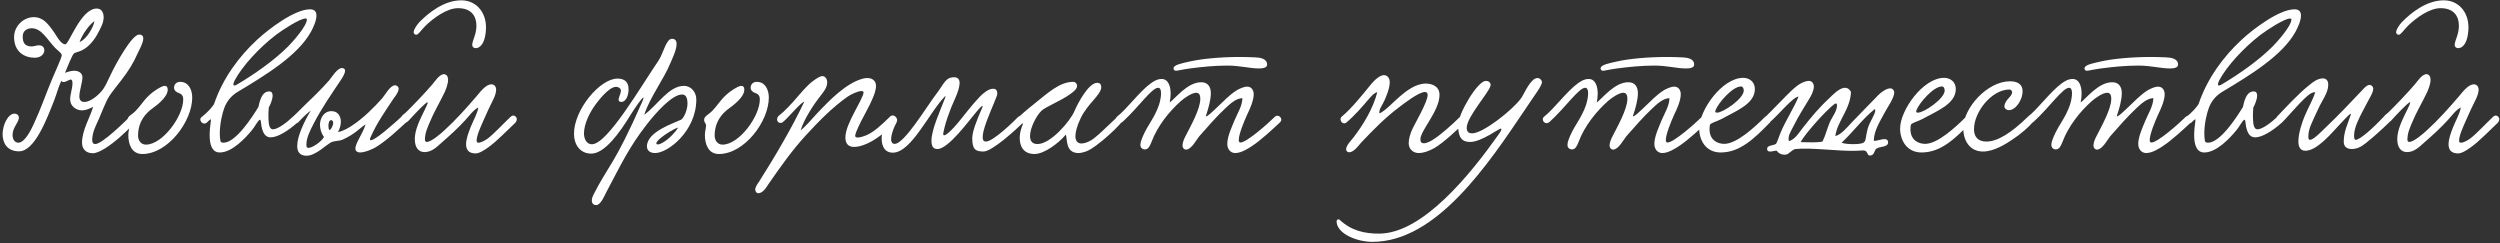 <?xml version="1.0" encoding="UTF-8"?> <svg xmlns="http://www.w3.org/2000/svg" width="627" height="61" viewBox="0 0 627 61" fill="none"><rect x="0" y="0" width="627" height="61" fill="#333333" stroke="none"/><path d="M19.95 10.544C21.726 9.872 23.453 6.8 23.694 5.312C22.637 5.936 20.718 8.384 19.95 10.544ZM16.302 18.272C17.213 17.936 17.886 17.744 18.605 17.744C19.613 17.744 20.669 18.224 20.669 19.424C20.669 20.672 19.901 22.784 19.901 24.176C19.901 25.04 20.285 25.568 21.149 25.568C22.878 25.568 24.846 23.6 25.422 22.928C26.334 21.92 26.957 20.384 27.726 18.8C29.07 15.92 33.102 8.672 34.877 8.672C35.645 8.672 35.934 9.056 35.934 9.632C35.934 10.784 34.877 12.608 34.685 13.04C33.342 16.064 32.237 17.744 30.366 20.192C29.502 21.344 28.11 23.024 27.485 23.984C26.477 25.52 25.709 27.776 24.797 29.84C24.221 31.184 23.166 32.96 23.117 35.072C23.117 35.648 23.309 36.128 23.886 36.128C25.662 36.128 31.566 30.272 32.669 29.168C32.861 29.024 33.102 28.976 33.294 28.976C33.87 28.976 34.349 29.408 34.349 29.888C34.349 30.56 26.573 38.432 23.262 38.432C21.822 38.432 20.573 37.616 20.573 35.792C20.573 32.672 22.541 29.552 23.358 26.816C22.206 27.344 21.485 27.68 20.526 27.68C19.181 27.68 17.598 26.672 17.598 24.944C17.598 23.6 18.174 22.208 18.174 20.912C18.174 20.192 18.029 19.952 17.741 19.952C17.309 19.952 16.59 20.576 15.918 20.576C15.678 20.576 15.486 20.48 15.389 20.24C14.573 22.016 14.382 23.072 13.566 25.232C11.694 29.984 8.67 37.952 4.782 37.952C1.806 37.952 0.654 35.888 0.654 33.632C0.654 31.424 1.95 28.496 3.678 28.496C4.206 28.496 4.734 28.88 4.734 29.504C4.734 30.704 3.15 31.952 3.15 33.824C3.15 35.36 4.062 35.792 4.59 35.792C6.222 35.792 7.806 32.528 8.382 31.28C10.398 26.96 11.357 23.888 13.181 19.568C13.662 18.368 15.486 14.48 15.486 13.856C15.486 13.28 14.334 12.56 13.854 12.032C11.79 9.872 10.445 7.088 7.95 7.088C6.798 7.088 5.694 7.712 5.694 9.152C5.694 10.64 6.174 11.648 7.95 11.648C8.526 11.648 9.102 11.36 9.774 11.36C10.685 11.36 11.117 11.936 11.117 12.608C11.117 13.472 10.35 14.48 8.718 14.48C6.222 14.48 3.534 13.088 3.534 9.296C3.534 6.464 5.982 4.304 8.43 4.304C10.829 4.304 12.03 5.888 13.758 8.384C14.19 9.008 15.245 11.072 16.349 11.12C17.309 11.168 20.238 2.144 24.27 2.144C25.709 2.144 25.997 3.536 25.997 4.352C25.997 5.792 25.134 7.232 24.605 8.24C23.741 9.92 22.349 11.696 20.669 12.56C20.046 12.896 19.277 13.04 18.654 13.328C18.125 13.568 16.974 16.736 16.302 18.272ZM45.187 20.528C47.299 20.528 48.211 22.496 48.211 24.464C48.211 30.416 42.115 38.624 35.683 38.624C32.899 38.624 32.179 35.936 32.179 33.872C32.179 32.96 32.467 32.096 32.467 31.472C32.467 30.896 31.987 30.8 31.987 30.032C31.987 29.12 33.139 28.736 34.003 27.824C35.827 25.952 36.403 24.272 39.427 22.352C39.859 22.112 40.723 21.536 41.347 21.536C41.779 21.536 42.067 21.824 42.067 22.496C42.067 24.416 39.139 26.528 38.275 27.152C36.547 28.4 34.627 30.464 34.627 34.016C34.627 35.264 35.395 36.272 36.595 36.272C40.771 36.272 45.955 29.168 45.955 24.944C45.955 24.272 45.763 23.648 44.899 23.36C44.227 23.12 43.651 22.736 43.651 21.968C43.651 21.152 44.275 20.528 45.187 20.528ZM67.412 26.96C67.365 27.488 67.317 28.16 67.317 28.88C67.365 30.32 67.269 32.432 68.469 32.432C69.716 32.432 72.069 30.608 73.46 29.264C73.605 29.12 73.844 29.024 74.085 29.024C74.469 29.024 74.948 29.312 74.948 29.84C74.948 30.176 74.805 30.56 74.516 30.8C72.308 32.768 69.668 34.448 67.892 34.448C65.876 34.448 65.588 31.952 65.397 30.32C65.349 30.128 65.3 30.032 65.204 30.032C64.772 30.032 63.812 31.952 63.236 32.576C61.556 34.64 58.197 38.24 55.124 38.24C53.108 38.24 52.581 36.176 52.581 33.872C52.581 32.672 52.724 31.472 52.868 30.464C52.916 30.08 52.916 29.936 52.821 29.936C52.676 29.936 52.292 30.368 51.861 30.752C50.852 31.568 49.653 30.032 50.565 29.36C51.908 28.352 53.492 26.624 53.733 25.952C55.844 19.76 59.828 14.24 64.581 9.872C67.556 7.136 73.941 2.336 77.733 2.336C78.981 2.336 79.365 3.008 79.365 3.92C79.365 5.216 78.549 6.944 77.972 8C74.66 13.952 66.692 18.8 59.636 23.024C57.717 24.176 56.804 25.664 56.276 27.008C55.797 28.256 55.124 30.944 55.124 33.44C55.124 34.064 55.172 34.736 55.269 35.312C55.316 35.648 55.653 35.792 56.036 35.792C59.157 35.792 63.285 29.312 64.82 26.816C65.349 24.128 66.165 22.928 67.508 22.928C68.18 22.928 68.373 23.408 68.373 23.984C68.373 24.944 67.749 26.384 67.412 26.96ZM76.965 4.88C76.965 4.688 76.82 4.64 76.629 4.64C75.237 4.64 70.965 7.424 69.237 8.72C64.868 12.08 60.74 16.64 58.868 20.144C58.629 20.624 58.532 20.96 58.532 21.152C58.532 21.344 58.629 21.44 58.773 21.44C59.013 21.44 59.397 21.248 59.684 21.056C63.477 18.8 68.516 15.392 72.26 11.648C73.269 10.64 76.965 6.56 76.965 4.88ZM102.045 30.512C100.173 32.24 96.957 35.312 94.125 36.992C93.549 37.328 91.581 38.24 90.285 38.24C89.709 38.24 89.133 37.952 89.133 37.28C89.133 35.84 91.101 33.344 91.677 31.184C90.285 32.096 88.893 33.728 85.821 35.072C85.293 35.312 83.805 35.36 83.229 35.6C81.981 36.128 79.245 39.056 76.893 39.056C75.213 39.056 74.541 38.096 74.541 36.608C74.541 34.16 76.317 30.416 77.949 27.728C76.845 28.544 75.597 29.792 74.829 30.656C73.821 31.568 72.573 30.416 73.389 29.36C74.349 28.496 74.829 27.92 75.933 26.864C77.949 24.944 80.685 22.304 82.605 20.096C83.085 19.52 84.573 17.072 85.725 17.072C86.349 17.072 86.541 17.36 86.541 17.744C86.541 18.464 85.821 19.568 85.437 20.144C82.989 23.792 80.685 27.104 78.621 31.088C77.901 32.528 76.845 34.448 76.845 36.272C76.845 36.608 76.845 37.088 77.373 37.088C78.381 37.088 80.637 35.504 81.261 34.352C80.541 33.392 80.253 32.288 80.253 31.28C80.253 29.744 81.165 27.872 83.133 27.872C84.669 27.872 85.485 29.024 85.485 30.56C85.485 31.376 85.245 32.24 84.765 33.104C85.965 32.96 87.693 31.952 88.605 31.28C91.197 29.552 93.885 26.864 95.853 24.656C96.477 23.984 97.821 21.392 99.069 21.392C99.501 21.392 99.981 21.728 99.981 22.256C99.981 23.168 98.877 24.464 98.685 24.752C96.669 27.824 94.605 30.656 92.925 34.448C92.829 34.64 92.781 34.832 92.781 34.928C92.781 35.072 92.877 35.168 93.021 35.168C93.789 35.168 96.525 32.96 97.485 32.096C98.061 31.616 100.125 29.84 100.701 29.264C101.709 28.64 102.573 29.504 102.045 30.512ZM82.605 32.624C82.989 32.576 83.565 31.52 83.565 30.8C83.565 30.512 83.421 30.128 83.037 30.128C82.557 30.128 82.365 30.896 82.365 31.568C82.365 32.048 82.461 32.48 82.605 32.624ZM115.696 0.08C119.344 0.08 121.888 2.96 121.888 6.848C121.888 7.52 121.84 8.192 121.696 8.96C121.264 11.264 120.208 12.08 119.296 12.08C118.864 12.08 118.432 11.792 118.432 11.264C118.432 10.688 118.768 9.872 118.96 9.296C119.296 8.336 119.488 7.376 119.488 6.464C119.488 4.064 118.24 2.048 114.88 2.048C112.096 2.048 108.736 4.496 106.72 6.464C105.472 7.712 104.944 8.72 104.368 8.72C104.08 8.72 103.744 8.432 103.744 8.096C103.744 7.376 104.608 6.176 105.184 5.552C107.44 3.248 111.328 0.08 115.696 0.08ZM106.288 28.016L106.528 27.536C106.864 26.864 107.296 25.904 107.296 25.76C107.296 25.712 107.248 25.664 107.2 25.664C106.72 25.664 103.648 28.976 102.736 29.984C102.64 30.128 101.872 30.944 101.248 30.944C100.816 30.944 100.432 30.416 100.432 29.936C100.432 29.168 101.392 28.544 101.68 28.304C103.264 26.816 106.768 23.12 108.448 21.152C108.976 20.528 110.224 18.608 111.328 18.608C112.048 18.608 112.384 19.28 112.384 20C112.384 21.104 111.76 22.592 111.52 23.12C110.176 25.952 108.88 27.968 107.68 30.896C107.2 32.096 106.576 33.296 106.576 35.072C106.576 35.408 106.768 35.6 107.056 35.6C108.112 35.6 110.512 33.584 111.52 32.624C114.256 30.128 116.896 27.2 119.488 24.176C120.208 23.36 121.744 21.152 123.232 21.152C123.952 21.152 124.432 21.68 124.432 22.496C124.432 23.264 124.096 24.128 123.808 24.752C122.944 26.48 121.936 28.592 121.12 30.512C120.544 31.856 119.536 33.968 119.536 35.312C119.536 35.648 119.728 35.792 120.016 35.792C120.736 35.792 121.984 35.024 122.464 34.64C124 33.44 126.208 31.04 127.888 29.456C128.224 29.12 128.512 28.976 128.752 28.976C129.184 28.976 129.616 29.408 129.616 29.888C129.616 30.32 129.328 30.704 129.184 30.848C127.216 32.672 124.576 35.456 122.464 36.944C121.552 37.616 120.208 38.48 119.296 38.48C117.472 38.48 116.896 37.472 116.896 36.176C116.896 34.784 117.568 33.056 118.048 31.856C118.672 30.272 119.728 28.496 119.968 26.96C118.768 27.488 117.568 29.216 116.608 30.224C114.784 32.192 113.056 33.776 110.848 35.696C109.648 36.752 108.352 38.144 106.48 38.144C104.896 38.144 104.032 36.896 104.032 34.88C104.032 32.624 105.232 30.176 106.288 28.016ZM161.579 28.784C164.843 26.432 167.723 21.536 171.515 21.536C173.387 21.536 174.635 23.168 174.635 24.944C174.635 32.864 167.531 38.384 164.315 38.384C162.923 38.384 162.251 37.664 162.251 36.704C162.251 33.008 169.115 30.848 170.795 30.032C171.467 29.696 172.427 27.632 172.427 25.952C172.427 24.8 172.139 23.696 171.083 23.696C168.539 23.696 164.459 28.304 162.155 31.28C157.739 36.944 155.627 41.504 152.075 48.176C151.691 48.896 150.683 51.44 149.531 51.44C148.667 51.44 148.427 50.768 148.427 50.336C148.427 49.808 148.619 49.28 148.763 48.992C152.555 41.456 153.995 41.6 161.051 25.568C161.387 24.8 161.435 24.464 161.339 24.464C161.051 24.464 159.323 26.912 158.171 28.784C155.339 33.392 151.643 38.528 148.283 38.528C145.739 38.528 143.963 36.608 143.963 33.488C143.963 27.536 150.443 19.712 154.859 19.712C156.635 19.712 157.643 20.528 157.643 22.4C157.643 23.888 157.019 25.568 155.819 25.568C155.339 25.568 155.147 25.328 155.147 24.992C155.147 24.416 155.723 23.408 155.723 22.736C155.723 22.064 154.955 21.776 154.523 21.776C152.699 21.776 150.107 25.232 149.483 26.048C147.995 28.016 146.459 30.992 146.459 33.488C146.459 34.4 146.843 36.176 148.475 36.176C152.315 36.176 160.715 21.728 165.179 15.152C166.331 13.472 167.051 9.728 168.539 9.728C169.403 9.728 169.691 10.304 169.691 11.024C169.691 12.608 168.443 15.056 168.155 15.776C166.427 20 162.971 24.416 161.579 28.784ZM170.075 32C169.547 32.144 168.779 32.528 167.915 33.056C166.331 34.016 164.603 35.36 164.603 35.936C164.603 36.128 164.747 36.224 164.987 36.224C165.659 36.224 167.195 35.312 168.539 33.92C169.115 33.344 169.643 32.72 170.075 32ZM189.797 20.528C191.909 20.528 192.821 22.496 192.821 24.464C192.821 30.416 186.725 38.624 180.293 38.624C177.509 38.624 176.789 35.936 176.789 33.872C176.789 32.96 177.077 32.096 177.077 31.472C177.077 30.896 176.597 30.8 176.597 30.032C176.597 29.12 177.749 28.736 178.613 27.824C180.437 25.952 181.013 24.272 184.037 22.352C184.469 22.112 185.333 21.536 185.957 21.536C186.389 21.536 186.677 21.824 186.677 22.496C186.677 24.416 183.749 26.528 182.885 27.152C181.157 28.4 179.237 30.464 179.237 34.016C179.237 35.264 180.005 36.272 181.205 36.272C185.381 36.272 190.565 29.168 190.565 24.944C190.565 24.272 190.373 23.648 189.509 23.36C188.837 23.12 188.261 22.736 188.261 21.968C188.261 21.152 188.885 20.528 189.797 20.528ZM200.79 32.672C201.606 32.192 203.766 29.696 204.918 28.448C207.99 25.184 212.214 20.816 216.438 19.712C216.822 19.616 217.206 19.568 217.542 19.568C218.694 19.568 219.702 20.192 219.702 21.536C219.702 22.592 219.222 23.84 218.886 24.608C217.782 27.248 216.246 29.648 215.238 31.904C214.998 32.48 214.47 33.632 214.47 34.064C214.47 34.352 214.758 34.496 215.094 34.496C215.814 34.496 216.966 34.064 217.494 33.824C219.27 33.008 221.046 31.376 223.254 29.216C224.118 28.4 225.462 29.696 224.694 30.512C222.15 33.152 219.318 35.408 216.582 36.368C215.91 36.608 214.998 36.848 214.182 36.848C212.79 36.848 212.022 36.032 212.022 34.496C212.022 32.624 213.222 30.176 214.374 27.968C214.95 26.864 216.582 23.936 216.582 23.216C216.582 22.976 216.39 22.832 216.054 22.832C215.19 22.832 213.462 23.648 212.598 24.224C208.71 26.96 205.254 30.512 202.038 34.016C198.534 37.856 195.846 41.696 192.774 46.112C192.198 46.976 191.382 48.464 190.134 48.464C189.75 48.464 189.414 47.984 189.414 47.552C189.414 46.88 189.99 46.112 190.326 45.632C194.022 39.824 198.678 32 201.702 25.52C200.982 25.52 197.526 29.696 196.47 30.512C195.462 31.424 194.358 30.224 195.174 29.168C196.95 27.776 198.678 25.856 200.358 23.888C202.134 21.824 203.334 20.528 205.254 19.424C205.638 19.232 205.974 19.088 206.262 19.088C206.982 19.088 207.462 19.856 207.462 20.624C207.462 21.872 206.694 22.88 205.926 23.84C204.198 26 201.798 29.6 200.79 32.672ZM255.361 29.312C256.321 28.544 257.521 29.648 256.705 30.656C254.641 32.672 248.785 38 246.673 38C244.705 38 243.841 37.52 243.841 34.688C243.841 33.008 244.897 30.32 246.337 27.008C246.865 25.808 245.521 27.248 244.753 28.208C243.169 30.032 237.889 37.376 235.105 37.376C233.905 37.376 233.617 36.464 233.617 35.36C233.521 32.72 235.873 27.584 236.977 24.704C237.073 24.464 237.121 24.272 237.121 24.176C237.121 24.128 237.073 24.08 237.073 24.08C233.041 28.16 228.577 38.288 223.921 38.288C219.121 38.288 221.377 29.12 224.065 29.12C224.689 29.12 225.313 29.888 224.833 30.752C223.729 32.768 222.769 35.888 224.257 36.08C226.657 36.368 232.369 26.768 234.865 23.504C236.737 21.104 237.073 19.376 239.281 19.376C240.337 19.376 240.673 20 240.673 20.864C240.625 22.88 238.849 26 238.273 27.728C237.409 29.984 236.929 31.568 236.593 33.296C236.209 35.264 239.089 32.24 240.337 30.704C242.353 28.256 243.457 26.672 245.809 24.176C246.433 23.552 247.825 22.256 249.073 22.256C249.793 22.256 250.129 22.688 250.129 23.504C250.081 24.8 244.417 35.504 247.249 35.504C249.121 35.504 254.401 30.32 255.361 29.312ZM256.605 30.944C256.077 31.184 255.165 30.752 255.165 30.08C255.165 29.84 255.309 29.504 255.645 29.216C257.037 27.92 258.765 26.528 259.677 25.808C262.749 23.36 265.773 20.528 269.133 20.528C269.757 20.528 270.141 21.056 270.141 21.536C270.141 22.352 269.133 23.072 268.413 23.6C266.109 25.28 262.269 26.768 261.213 27.776C259.965 28.928 258.333 32.048 258.333 34.112C258.333 35.264 258.813 36.128 260.205 36.128C263.469 36.128 268.365 30.464 269.469 27.872C270.237 26.048 272.973 20.768 275.181 20.768C275.805 20.768 276.189 21.104 276.189 21.872C276.189 23.744 272.733 26.048 271.053 29.6C270.093 31.616 269.709 33.104 269.709 34.16C269.709 35.408 270.333 35.984 271.245 35.984C271.917 35.984 272.733 35.696 273.597 35.216C275.565 34.112 280.221 28.976 280.845 28.976C281.277 28.976 281.757 29.456 281.757 29.888C281.757 30.704 275.085 37.04 272.349 38C271.629 38.24 271.005 38.384 270.477 38.384C267.069 38.384 267.741 34.592 267.309 33.824C267.309 33.776 267.165 33.872 267.117 33.968C265.485 35.888 261.933 38.624 259.437 38.624C256.749 38.624 255.741 36.752 255.741 34.592C255.741 33.44 256.077 32.192 256.557 31.088L256.605 30.944ZM317.788 16.208C317.788 16.976 316.78 17.168 315.772 17.168C313.372 17.168 311.068 16.448 307.804 16.448C304.588 16.448 301.324 16.784 298.444 17.168C296.332 17.456 295.372 17.744 294.892 17.744C294.604 17.744 294.316 17.504 294.316 17.168C294.316 16.208 296.716 15.824 298.108 15.488C301.324 14.72 306.22 14.288 311.116 14.288C312.316 14.288 313.516 14.336 314.716 14.384C315.916 14.432 317.788 14.624 317.788 16.208ZM311.596 24.608C309.868 24.704 308.476 26.096 307.324 27.152C305.02 29.312 302.956 31.712 300.748 34.208C300.124 34.976 298.78 37.52 297.484 37.52C296.956 37.52 296.572 37.088 296.572 36.512C296.572 35.84 296.908 34.976 297.148 34.496C298.54 31.76 301.036 27.392 301.036 24.8C301.036 24.176 300.94 23.264 300.028 23.264C298.876 23.264 297.004 24.608 296.188 25.328C293.308 27.872 290.332 31.52 288.796 35.6C288.46 36.464 288.028 37.472 287.164 37.472C286.54 37.472 286.012 37.088 286.012 36.32C286.012 35.6 286.396 34.784 286.636 34.16C287.98 31.088 289.468 29.744 290.668 26.336C290.908 25.568 291.196 24.368 291.196 23.408C291.196 22.64 291.004 22.016 290.476 22.016C288.892 21.968 285.58 26.864 281.596 30.512C280.396 31.616 279.196 29.984 280.204 29.216C282.652 27.296 285.772 22.976 288.604 20.912C289.276 20.432 290.188 19.808 291.34 19.808C292.972 19.808 293.596 21.536 293.596 23.504C293.596 24.224 293.5 24.992 293.356 25.712C294.844 24.608 297.82 20.624 301.276 20.624C302.86 20.624 303.676 21.68 303.676 23.36C303.676 25.136 303.004 27.392 302.476 28.928C302.14 29.984 304.732 27.392 305.452 26.72C307.036 25.28 308.188 23.888 310.252 22.592C310.876 22.256 311.932 21.728 312.796 21.728C313.804 21.728 314.428 22.544 314.428 23.648C314.428 25.232 313.468 27.344 312.748 28.832C311.98 30.512 310.684 33.68 310.684 35.072C310.684 35.312 310.684 35.744 311.116 35.744C312.652 35.744 318.028 30.992 319.708 29.312C320.572 28.448 322.012 29.744 321.004 30.704C319.276 32.336 316.156 35.216 314.092 36.56C313.324 37.088 311.356 38.384 309.82 38.384C308.572 38.384 307.804 37.376 307.804 36.08C307.804 34.16 309.052 31.616 309.58 30.272C310.396 28.304 311.548 26.624 311.596 24.608ZM367.604 30.512C365.78 32.24 362.084 35.792 359.732 37.136C358.724 37.712 357.14 38.384 355.796 38.384C354.452 38.384 353.3 37.424 353.3 35.888C353.3 34.784 353.732 33.536 354.068 32.72C354.692 31.232 358.052 25.616 358.052 23.84C358.052 23.312 357.812 23.072 357.38 23.072C355.844 23.072 352.244 25.856 350.804 26.96C347.204 29.696 344.66 32.336 341.444 35.696C340.772 36.416 339.572 38.192 338.372 38.192C337.988 38.192 337.604 37.904 337.604 37.424C337.604 36.464 339.044 35.024 339.476 34.448C341.924 31.232 344.324 27.344 345.428 23.12C344.516 23.312 343.796 24.32 343.124 25.04C341.732 26.672 339.716 29.024 337.7 30.704C336.74 31.52 335.636 29.984 336.548 29.216C338.948 27.248 341.924 23.504 343.412 21.68C343.94 21.008 345.668 18.848 347.108 18.848C348.02 18.848 348.548 19.664 348.548 20.624C348.548 22.256 347.54 24.512 347.156 25.328C346.772 26.24 345.764 27.44 345.956 28.448C347.3 27.92 349.412 25.616 351.092 24.176C352.724 22.784 355.076 20.96 357.572 20.96C359.3 20.96 361.028 21.728 361.028 23.792C361.028 27.824 356.276 32.672 356.228 34.928C356.228 35.648 356.564 35.936 357.092 35.936C357.812 35.936 358.772 35.408 359.252 35.12C361.172 33.968 364.292 31.184 366.164 29.312C366.98 28.496 368.132 29.504 367.604 30.512ZM384.844 23.984L382.444 27.536C373.276 41.12 360.316 60.656 344.188 60.656C340.396 60.656 335.308 58.688 335.212 55.52C335.212 55.136 335.644 54.8 335.98 55.136C339.004 57.92 342.316 58.592 345.868 58.592C356.908 58.592 369.004 43.376 375.676 33.968C375.724 33.92 376.54 32.816 376.54 32.432C376.54 32.336 376.492 32.24 376.396 32.24C376.204 32.24 374.188 33.488 373.612 33.824C371.74 34.88 370.012 35.6 368.716 35.6C366.7 35.6 365.692 34.592 365.692 31.328C365.692 28.592 370.54 20.288 372.652 20.288C373.42 20.288 373.852 20.768 373.852 21.296C373.852 22.784 367.852 29.216 367.852 32.048C367.852 33.056 368.332 33.44 369.244 33.44C371.884 33.44 379.228 27.728 381.484 24.656C382.204 23.696 383.836 19.568 385.612 19.568C386.188 19.568 386.716 20.096 386.716 20.624C386.716 21.344 385.42 23.168 384.844 23.984ZM424.897 16.208C424.897 16.976 423.889 17.168 422.881 17.168C420.481 17.168 418.177 16.448 414.913 16.448C411.697 16.448 408.433 16.784 405.553 17.168C403.441 17.456 402.481 17.744 402.001 17.744C401.713 17.744 401.425 17.504 401.425 17.168C401.425 16.208 403.825 15.824 405.217 15.488C408.433 14.72 413.329 14.288 418.225 14.288C419.425 14.288 420.625 14.336 421.825 14.384C423.025 14.432 424.897 14.624 424.897 16.208ZM418.705 24.608C416.977 24.704 415.585 26.096 414.433 27.152C412.129 29.312 410.065 31.712 407.857 34.208C407.233 34.976 405.889 37.52 404.593 37.52C404.065 37.52 403.681 37.088 403.681 36.512C403.681 35.84 404.017 34.976 404.257 34.496C405.649 31.76 408.145 27.392 408.145 24.8C408.145 24.176 408.049 23.264 407.137 23.264C405.985 23.264 404.113 24.608 403.297 25.328C400.417 27.872 397.441 31.52 395.905 35.6C395.569 36.464 395.137 37.472 394.273 37.472C393.649 37.472 393.121 37.088 393.121 36.32C393.121 35.6 393.505 34.784 393.745 34.16C395.089 31.088 396.577 29.744 397.777 26.336C398.017 25.568 398.305 24.368 398.305 23.408C398.305 22.64 398.113 22.016 397.585 22.016C396.001 21.968 392.689 26.864 388.705 30.512C387.505 31.616 386.305 29.984 387.313 29.216C389.761 27.296 392.881 22.976 395.713 20.912C396.385 20.432 397.297 19.808 398.449 19.808C400.081 19.808 400.705 21.536 400.705 23.504C400.705 24.224 400.609 24.992 400.465 25.712C401.953 24.608 404.929 20.624 408.385 20.624C409.969 20.624 410.785 21.68 410.785 23.36C410.785 25.136 410.113 27.392 409.585 28.928C409.249 29.984 411.841 27.392 412.561 26.72C414.145 25.28 415.297 23.888 417.361 22.592C417.985 22.256 419.041 21.728 419.905 21.728C420.913 21.728 421.537 22.544 421.537 23.648C421.537 25.232 420.577 27.344 419.857 28.832C419.089 30.512 417.793 33.68 417.793 35.072C417.793 35.312 417.793 35.744 418.225 35.744C419.761 35.744 425.137 30.992 426.817 29.312C427.681 28.448 429.121 29.744 428.113 30.704C426.385 32.336 423.265 35.216 421.201 36.56C420.433 37.088 418.465 38.384 416.929 38.384C415.681 38.384 414.913 37.376 414.913 36.08C414.913 34.16 416.161 31.616 416.689 30.272C417.505 28.304 418.657 26.624 418.705 24.608ZM440.124 22.304C440.124 26.096 435.372 27.824 431.772 29.84C430.716 30.416 428.94 30.848 428.844 31.328C428.796 31.712 428.748 32.048 428.748 32.384C428.748 35.168 430.764 36.08 432.444 36.08C435.564 36.08 440.076 31.904 442.62 29.36C443.532 28.448 444.828 29.744 443.868 30.752C439.932 34.784 436.38 38.24 431.532 38.24C427.884 38.24 426.156 35.216 426.156 32.24C426.156 27.632 431.916 19.52 437.196 19.52C438.732 19.52 440.124 20.528 440.124 22.304ZM436.668 21.68C434.46 21.68 430.908 25.904 430.284 27.584C430.236 27.728 430.188 27.824 430.188 27.92C430.188 28.16 430.332 28.256 430.62 28.256C432.156 28.256 437.34 24.752 437.34 22.688C437.34 22.304 437.148 21.68 436.668 21.68ZM451.6 35.648C453.568 35.696 455.728 35.792 457.072 35.504C457.84 34.016 458.224 32.288 458.896 30.704C459.472 29.36 460.72 27.92 460.72 26.432C460.72 26.144 460.624 25.952 460.432 25.952C460.336 25.952 460.288 26 460.144 26.048C457.888 27.68 452.416 33.92 451.6 35.648ZM461.872 35.792C463.024 36.272 466.624 36.272 467.344 35.792C468.064 35.312 467.824 34.544 468.4 32.336C468.88 30.56 470.32 28.688 470.32 27.68C470.32 27.536 470.272 27.392 470.176 27.392C470.128 27.392 470.08 27.44 469.984 27.536C467.344 29.6 464.752 33.104 461.872 35.792ZM469.936 35.312C470.752 35.504 473.44 34.064 473.536 35.648C473.632 36.944 471.52 36.704 470.656 37.232C470.032 37.664 470.176 38.72 469.312 38.96C468.16 39.296 468.592 38 467.632 37.76C467.248 37.664 466.384 37.808 465.76 37.808C461.344 38 454.288 36.944 450.304 37.376C449.488 37.472 448.624 38.72 447.904 38.768C446.944 38.912 445.936 38.432 445.648 37.808C444.976 37.712 443.296 38.528 443.2 37.424C443.104 36.32 444.928 36.56 445.456 36.032C445.648 35.84 446.176 34.208 446.56 33.296C447.712 30.464 450.112 26.72 451.072 24.224C449.68 24.272 445.984 28.88 444.016 30.512C443.008 31.424 441.712 30.272 442.912 29.168C443.68 28.448 445.84 26.192 446.608 25.424C448.336 23.696 450.256 21.536 452.032 20.72C452.464 20.528 453.088 20.288 453.664 20.288C454.432 20.288 454.912 20.912 454.912 21.728C454.912 22.784 454.192 24.08 453.808 24.704C452.368 27.152 451.12 28.976 449.872 31.52C449.296 32.672 448.24 34.16 448.672 35.408C450.256 34.928 451.168 33.296 452.224 31.952C454.24 29.408 456.16 27.056 458.752 24.656C459.616 23.84 461.296 22.016 462.736 22.016C463.312 22.016 463.792 22.304 464.224 23.024C464.08 27.392 460.864 30.272 460.288 34.112C461.68 33.872 463.408 31.808 464.416 30.704C466.48 28.544 468.784 26.24 471.04 23.888C471.712 23.168 473.104 22.16 474.064 22.16C474.592 22.16 475.072 22.592 475.072 23.216C475.072 24.608 473.296 27.008 472.48 28.592C471.52 30.464 470.032 32.624 469.936 35.312ZM490.515 22.304C490.515 26.096 485.763 27.824 482.163 29.84C481.107 30.416 479.331 30.848 479.235 31.328C479.187 31.712 479.139 32.048 479.139 32.384C479.139 35.168 481.155 36.08 482.835 36.08C485.955 36.08 490.467 31.904 493.011 29.36C493.923 28.448 495.219 29.744 494.259 30.752C490.323 34.784 486.771 38.24 481.923 38.24C478.275 38.24 476.547 35.216 476.547 32.24C476.547 27.632 482.307 19.52 487.587 19.52C489.123 19.52 490.515 20.528 490.515 22.304ZM487.059 21.68C484.851 21.68 481.299 25.904 480.675 27.584C480.627 27.728 480.579 27.824 480.579 27.92C480.579 28.16 480.723 28.256 481.011 28.256C482.547 28.256 487.731 24.752 487.731 22.688C487.731 22.304 487.539 21.68 487.059 21.68ZM507.27 22.88C507.27 24.992 505.59 27.632 503.814 27.632C503.286 27.632 502.71 27.2 502.71 26.768C502.71 25.04 504.63 24.272 504.63 23.168C504.63 22.592 504.15 22.448 503.958 22.448C499.59 22.448 495.078 27.968 495.078 32.432C495.078 34.16 495.942 35.504 498.198 35.504C500.934 35.504 504.39 33.392 508.614 29.264C509.286 28.64 510.726 29.552 509.814 30.656C508.95 31.712 506.886 33.584 504.678 35.024C502.902 36.224 500.022 38 497.334 38C494.118 38 492.39 35.408 492.39 32.144C492.39 27.056 498.438 20.384 504.102 20.384C505.878 20.384 507.27 21.056 507.27 22.88ZM546.257 16.208C546.257 16.976 545.249 17.168 544.241 17.168C541.841 17.168 539.537 16.448 536.273 16.448C533.057 16.448 529.793 16.784 526.913 17.168C524.801 17.456 523.841 17.744 523.361 17.744C523.073 17.744 522.785 17.504 522.785 17.168C522.785 16.208 525.185 15.824 526.577 15.488C529.793 14.72 534.689 14.288 539.585 14.288C540.785 14.288 541.985 14.336 543.185 14.384C544.385 14.432 546.257 14.624 546.257 16.208ZM540.065 24.608C538.337 24.704 536.945 26.096 535.793 27.152C533.489 29.312 531.425 31.712 529.217 34.208C528.593 34.976 527.249 37.52 525.953 37.52C525.425 37.52 525.041 37.088 525.041 36.512C525.041 35.84 525.377 34.976 525.617 34.496C527.009 31.76 529.505 27.392 529.505 24.8C529.505 24.176 529.409 23.264 528.497 23.264C527.345 23.264 525.473 24.608 524.657 25.328C521.777 27.872 518.801 31.52 517.265 35.6C516.929 36.464 516.497 37.472 515.633 37.472C515.009 37.472 514.481 37.088 514.481 36.32C514.481 35.6 514.865 34.784 515.105 34.16C516.449 31.088 517.937 29.744 519.137 26.336C519.377 25.568 519.665 24.368 519.665 23.408C519.665 22.64 519.473 22.016 518.945 22.016C517.361 21.968 514.049 26.864 510.065 30.512C508.865 31.616 507.665 29.984 508.673 29.216C511.121 27.296 514.241 22.976 517.073 20.912C517.745 20.432 518.657 19.808 519.809 19.808C521.441 19.808 522.065 21.536 522.065 23.504C522.065 24.224 521.969 24.992 521.825 25.712C523.313 24.608 526.289 20.624 529.745 20.624C531.329 20.624 532.145 21.68 532.145 23.36C532.145 25.136 531.473 27.392 530.945 28.928C530.609 29.984 533.201 27.392 533.921 26.72C535.505 25.28 536.657 23.888 538.721 22.592C539.345 22.256 540.401 21.728 541.265 21.728C542.273 21.728 542.897 22.544 542.897 23.648C542.897 25.232 541.937 27.344 541.217 28.832C540.449 30.512 539.153 33.68 539.153 35.072C539.153 35.312 539.153 35.744 539.585 35.744C541.121 35.744 546.497 30.992 548.177 29.312C549.041 28.448 550.481 29.744 549.473 30.704C547.745 32.336 544.625 35.216 542.561 36.56C541.793 37.088 539.825 38.384 538.289 38.384C537.041 38.384 536.273 37.376 536.273 36.08C536.273 34.16 537.521 31.616 538.049 30.272C538.865 28.304 540.017 26.624 540.065 24.608ZM565.131 26.96C565.083 27.488 565.035 28.16 565.035 28.88C565.083 30.32 564.987 32.432 566.187 32.432C567.435 32.432 569.787 30.608 571.179 29.264C571.323 29.12 571.563 29.024 571.803 29.024C572.187 29.024 572.667 29.312 572.667 29.84C572.667 30.176 572.523 30.56 572.235 30.8C570.027 32.768 567.387 34.448 565.611 34.448C563.595 34.448 563.307 31.952 563.115 30.32C563.067 30.128 563.019 30.032 562.923 30.032C562.491 30.032 561.531 31.952 560.955 32.576C559.275 34.64 555.915 38.24 552.843 38.24C550.827 38.24 550.299 36.176 550.299 33.872C550.299 32.672 550.443 31.472 550.587 30.464C550.635 30.08 550.635 29.936 550.539 29.936C550.395 29.936 550.011 30.368 549.579 30.752C548.571 31.568 547.371 30.032 548.283 29.36C549.627 28.352 551.211 26.624 551.451 25.952C553.563 19.76 557.547 14.24 562.299 9.872C565.275 7.136 571.659 2.336 575.451 2.336C576.699 2.336 577.083 3.008 577.083 3.92C577.083 5.216 576.267 6.944 575.691 8C572.379 13.952 564.411 18.8 557.355 23.024C555.435 24.176 554.523 25.664 553.995 27.008C553.515 28.256 552.843 30.944 552.843 33.44C552.843 34.064 552.891 34.736 552.987 35.312C553.035 35.648 553.371 35.792 553.755 35.792C556.875 35.792 561.003 29.312 562.539 26.816C563.067 24.128 563.883 22.928 565.227 22.928C565.899 22.928 566.091 23.408 566.091 23.984C566.091 24.944 565.467 26.384 565.131 26.96ZM574.683 4.88C574.683 4.688 574.539 4.64 574.347 4.64C572.955 4.64 568.683 7.424 566.955 8.72C562.587 12.08 558.459 16.64 556.587 20.144C556.347 20.624 556.251 20.96 556.251 21.152C556.251 21.344 556.347 21.44 556.491 21.44C556.731 21.44 557.115 21.248 557.403 21.056C561.195 18.8 566.235 15.392 569.979 11.648C570.987 10.64 574.683 6.56 574.683 4.88ZM597.844 29.264C598.852 28.64 600.244 29.648 599.14 30.752C597.364 32.48 593.38 36.128 591.94 36.848C591.268 37.184 590.5 37.376 589.828 37.376C588.676 37.376 587.812 36.848 587.812 35.552C587.812 32.96 588.772 31.232 589.588 28.736C589.636 28.64 589.588 28.544 589.54 28.544C589.204 28.544 587.14 30.896 586.516 31.52C584.932 33.2 581.14 37.808 578.212 37.808C576.868 37.808 576.436 36.8 576.436 35.408C576.436 33.344 577.444 30.464 577.972 29.216C578.836 27.104 580.084 25.04 580.66 23.12C579.652 23.072 578.548 24.176 577.876 24.8C576.484 26.096 573.748 29.312 572.308 30.752C571.252 31.232 570.436 30.176 571.108 29.216C572.74 27.536 576.388 23.504 579.22 21.296C580.084 20.576 581.284 19.664 582.58 19.664C583.54 19.664 583.924 20.336 583.924 21.248C583.924 23.312 582.388 25.088 581.332 27.488C580.756 28.736 580.084 30.08 579.556 31.376C579.22 32.24 578.932 33.152 578.932 34.304C578.932 34.64 578.98 35.072 579.364 35.072C580.276 35.072 582.484 32.72 583.444 31.808C586.42 28.976 589.444 25.808 592.468 22.592C592.9 22.112 593.62 21.296 594.292 21.296C594.772 21.296 595.204 21.728 595.204 22.256C595.204 23.12 594.484 24.272 594.196 24.8C593.572 25.952 593.044 26.96 592.564 27.872C591.604 29.744 590.404 32 590.404 34.016C590.404 34.256 590.404 35.072 590.788 35.072C591.892 35.072 595.204 32.096 597.844 29.264ZM612.899 0.08C616.547 0.08 619.091 2.96 619.091 6.848C619.091 7.52 619.043 8.192 618.899 8.96C618.467 11.264 617.411 12.08 616.499 12.08C616.067 12.08 615.635 11.792 615.635 11.264C615.635 10.688 615.971 9.872 616.163 9.296C616.499 8.336 616.691 7.376 616.691 6.464C616.691 4.064 615.443 2.048 612.083 2.048C609.299 2.048 605.939 4.496 603.923 6.464C602.675 7.712 602.147 8.72 601.571 8.72C601.283 8.72 600.947 8.432 600.947 8.096C600.947 7.376 601.811 6.176 602.387 5.552C604.643 3.248 608.531 0.08 612.899 0.08ZM603.491 28.016L603.731 27.536C604.067 26.864 604.499 25.904 604.499 25.76C604.499 25.712 604.451 25.664 604.403 25.664C603.923 25.664 600.851 28.976 599.939 29.984C599.843 30.128 599.075 30.944 598.451 30.944C598.019 30.944 597.635 30.416 597.635 29.936C597.635 29.168 598.595 28.544 598.883 28.304C600.467 26.816 603.971 23.12 605.651 21.152C606.179 20.528 607.427 18.608 608.531 18.608C609.251 18.608 609.587 19.28 609.587 20C609.587 21.104 608.963 22.592 608.723 23.12C607.379 25.952 606.083 27.968 604.883 30.896C604.403 32.096 603.779 33.296 603.779 35.072C603.779 35.408 603.971 35.6 604.259 35.6C605.315 35.6 607.715 33.584 608.723 32.624C611.459 30.128 614.099 27.2 616.691 24.176C617.411 23.36 618.947 21.152 620.435 21.152C621.155 21.152 621.635 21.68 621.635 22.496C621.635 23.264 621.299 24.128 621.011 24.752C620.147 26.48 619.139 28.592 618.323 30.512C617.747 31.856 616.739 33.968 616.739 35.312C616.739 35.648 616.931 35.792 617.219 35.792C617.939 35.792 619.187 35.024 619.667 34.64C621.203 33.44 623.411 31.04 625.091 29.456C625.427 29.12 625.715 28.976 625.955 28.976C626.387 28.976 626.819 29.408 626.819 29.888C626.819 30.32 626.531 30.704 626.387 30.848C624.419 32.672 621.779 35.456 619.667 36.944C618.755 37.616 617.411 38.48 616.499 38.48C614.675 38.48 614.099 37.472 614.099 36.176C614.099 34.784 614.771 33.056 615.251 31.856C615.875 30.272 616.931 28.496 617.171 26.96C615.971 27.488 614.771 29.216 613.811 30.224C611.987 32.192 610.259 33.776 608.051 35.696C606.851 36.752 605.555 38.144 603.683 38.144C602.099 38.144 601.235 36.896 601.235 34.88C601.235 32.624 602.435 30.176 603.491 28.016Z" fill="white"></path></svg> 